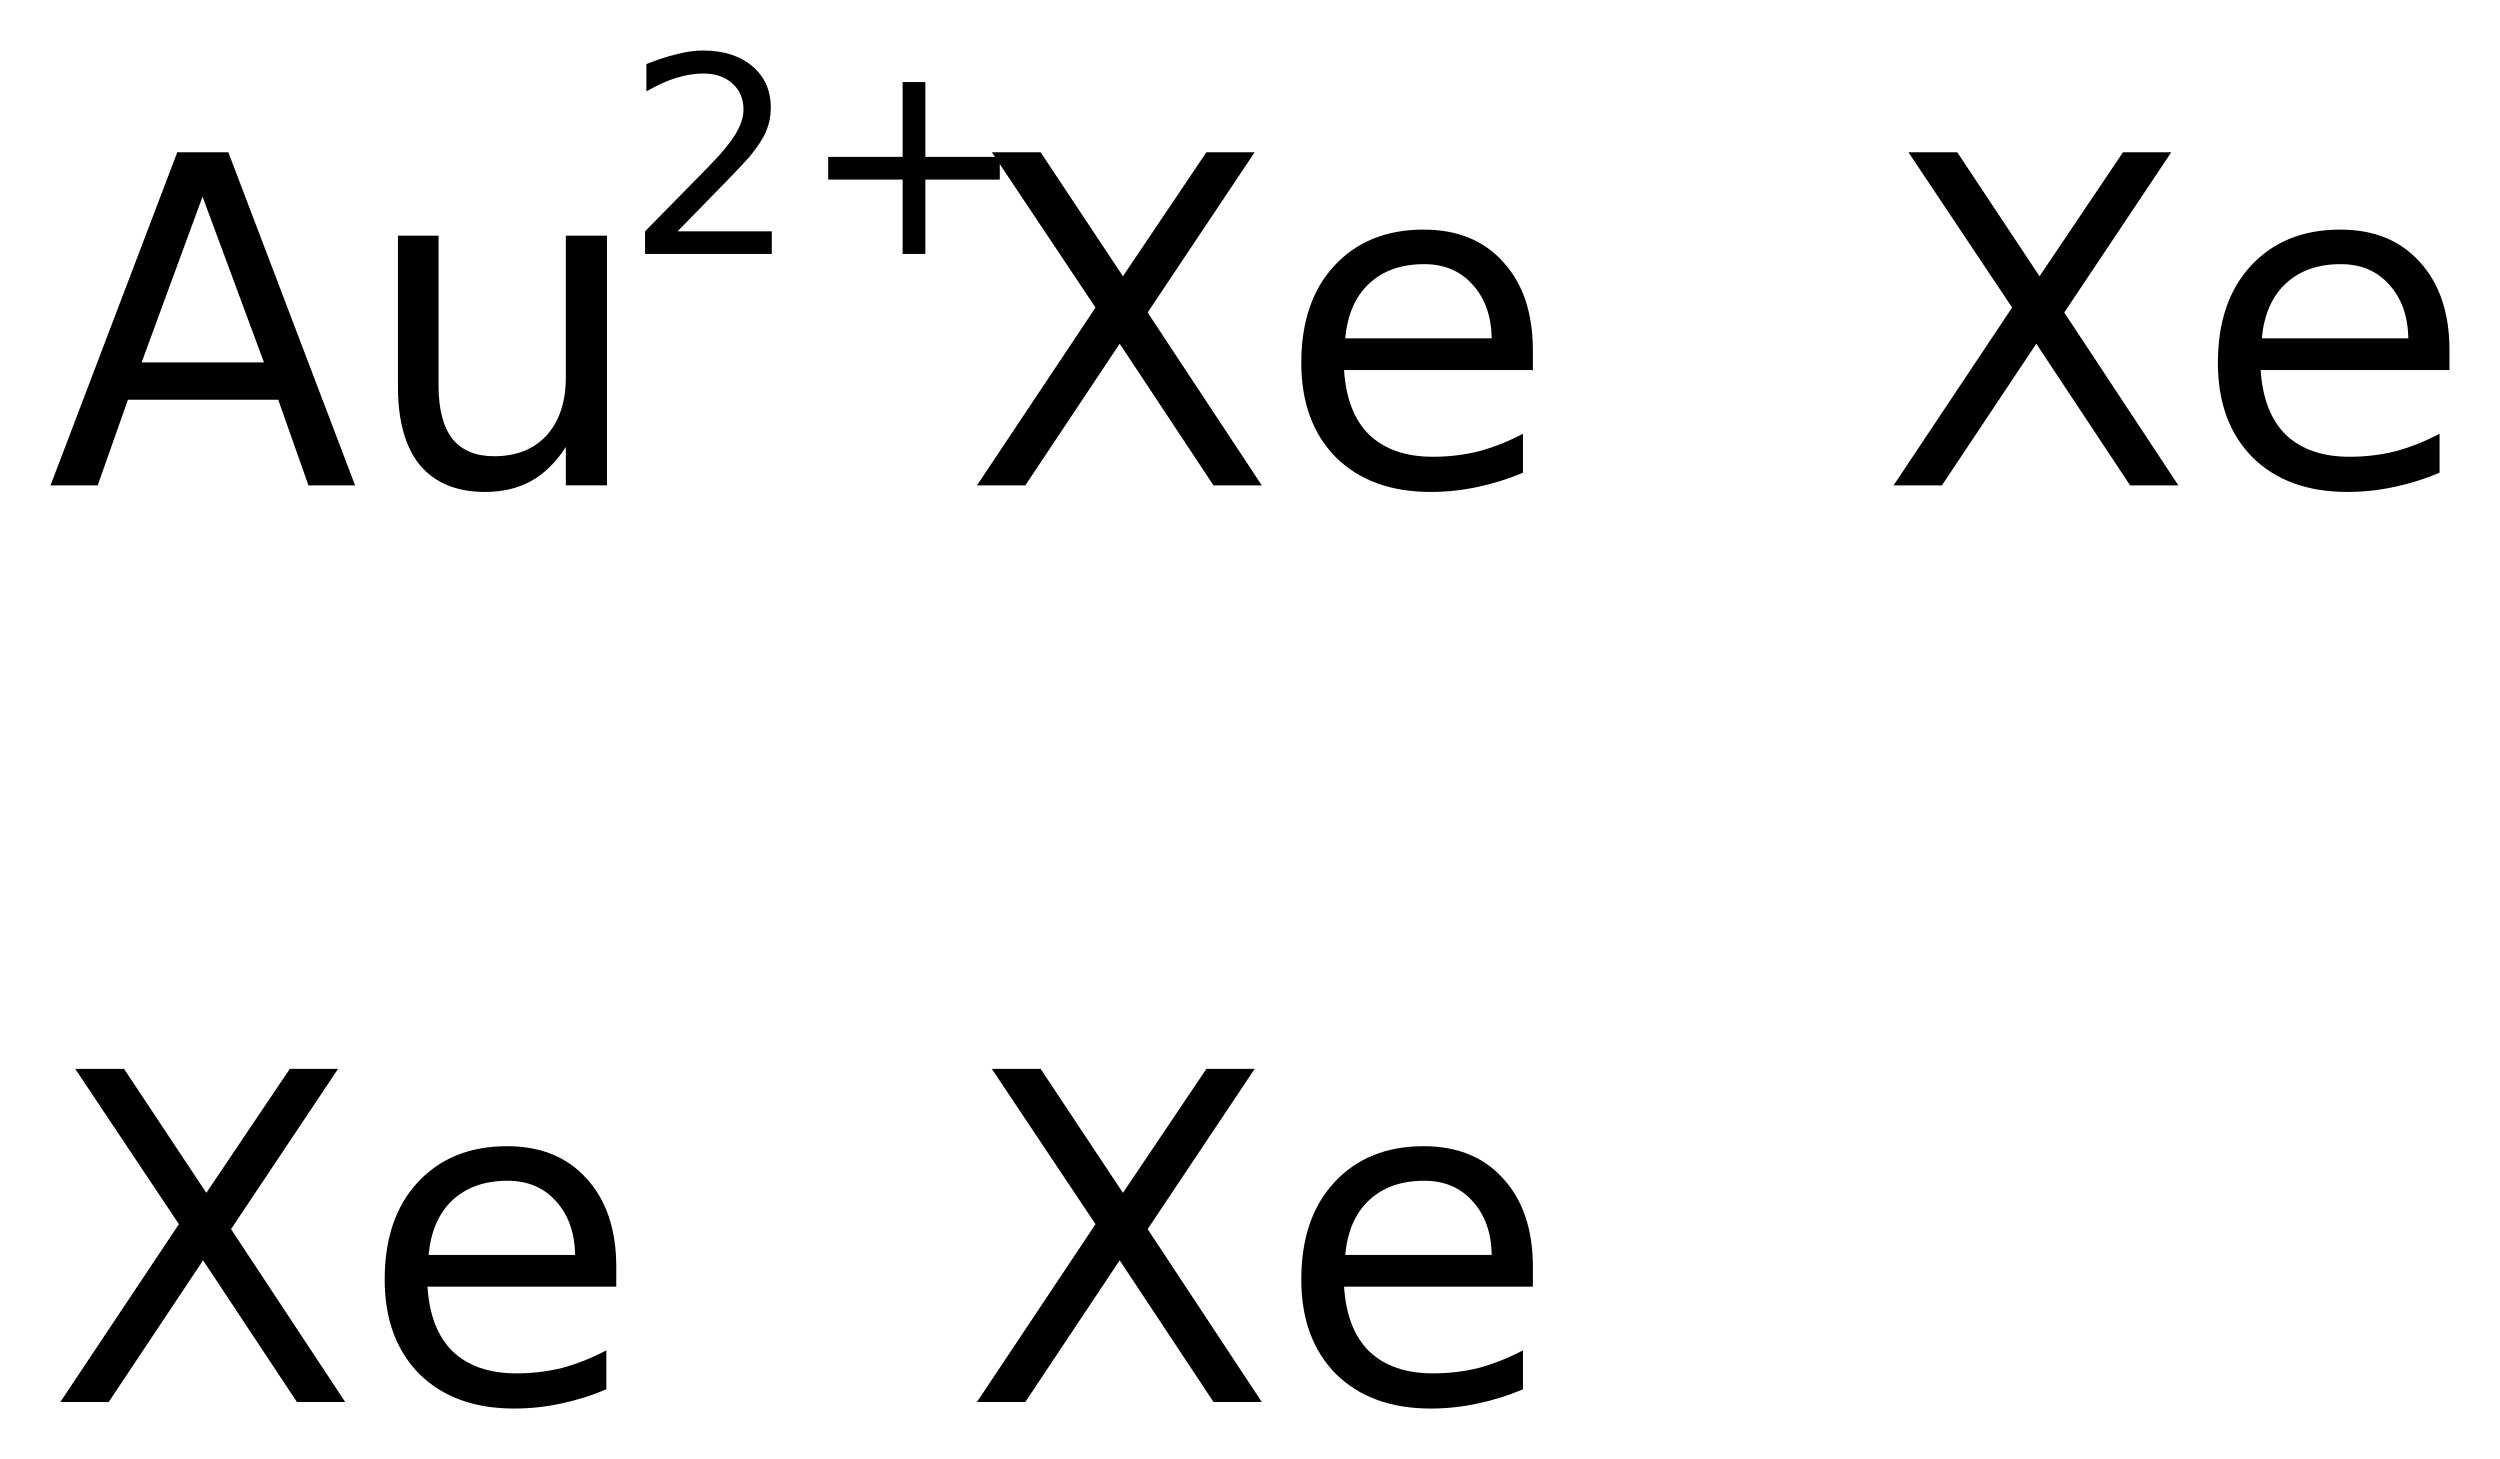 <?xml version='1.0' encoding='UTF-8'?>
<!DOCTYPE svg PUBLIC "-//W3C//DTD SVG 1.1//EN" "http://www.w3.org/Graphics/SVG/1.1/DTD/svg11.dtd">
<svg version='1.2' xmlns='http://www.w3.org/2000/svg' xmlns:xlink='http://www.w3.org/1999/xlink' width='27.711mm' height='16.173mm' viewBox='0 0 27.711 16.173'>
  <desc>Generated by the Chemistry Development Kit (http://github.com/cdk)</desc>
  <g stroke-linecap='round' stroke-linejoin='round' fill='#000000'>
    <rect x='.0' y='.0' width='28.0' height='17.0' fill='#FFFFFF' stroke='none'/>
    <g id='mol1' class='mol'>
      <g id='mol1atm1' class='atom'>
        <path d='M2.245 2.18l-.675 1.837h1.356l-.681 -1.837zM1.965 1.688h.566l1.405 3.692h-.517l-.335 -.949h-1.666l-.335 .949h-.523l1.405 -3.692zM4.411 4.285v-1.673h.45v1.661q.0 .389 .152 .59q.158 .194 .463 .194q.371 .0 .583 -.231q.213 -.237 .213 -.645v-1.569h.456v2.768h-.456v-.426q-.164 .255 -.383 .377q-.219 .122 -.511 .122q-.474 -.0 -.724 -.298q-.243 -.298 -.243 -.87zM5.555 2.545v.0z' stroke='none'/>
        <path d='M7.511 2.564h1.044v.251h-1.405v-.251q.172 -.176 .463 -.471q.296 -.299 .373 -.387q.142 -.161 .197 -.274q.058 -.113 .058 -.219q.0 -.179 -.124 -.288q-.12 -.11 -.321 -.11q-.142 .0 -.299 .048q-.154 .047 -.332 .15v-.303q.182 -.073 .339 -.11q.157 -.04 .285 -.04q.346 -.0 .551 .175q.204 .172 .204 .46q.0 .135 -.051 .259q-.051 .121 -.186 .285q-.037 .044 -.237 .252q-.197 .204 -.559 .573zM10.257 .91v.829h.825v.252h-.825v.824h-.252v-.824h-.825v-.252h.825v-.829h.252z' stroke='none'/>
      </g>
      <path id='mol1atm2' class='atom' d='M10.994 1.688h.541l.912 1.374l.925 -1.374h.535l-1.186 1.776l1.265 1.916h-.535l-1.04 -1.57l-1.046 1.57h-.536l1.314 -1.971l-1.149 -1.721zM16.991 3.883v.219h-2.093q.031 .475 .28 .718q.256 .243 .706 .243q.261 .0 .505 -.06q.249 -.067 .492 -.195v.432q-.243 .103 -.505 .158q-.255 .055 -.517 .055q-.663 -.0 -1.052 -.384q-.383 -.389 -.383 -1.046q-.0 -.681 .365 -1.076q.371 -.402 .991 -.402q.56 .0 .882 .359q.329 .359 .329 .979zM16.535 3.75q-.007 -.371 -.213 -.596q-.201 -.226 -.536 -.226q-.383 .0 -.614 .219q-.225 .213 -.261 .603h1.624z' stroke='none'/>
      <path id='mol1atm3' class='atom' d='M21.154 1.688h.541l.912 1.374l.925 -1.374h.535l-1.186 1.776l1.265 1.916h-.535l-1.04 -1.57l-1.046 1.57h-.536l1.314 -1.971l-1.149 -1.721zM27.151 3.883v.219h-2.093q.031 .475 .28 .718q.256 .243 .706 .243q.261 .0 .505 -.06q.249 -.067 .492 -.195v.432q-.243 .103 -.505 .158q-.255 .055 -.517 .055q-.663 -.0 -1.052 -.384q-.383 -.389 -.383 -1.046q-.0 -.681 .365 -1.076q.371 -.402 .991 -.402q.56 .0 .882 .359q.329 .359 .329 .979zM26.695 3.75q-.007 -.371 -.213 -.596q-.201 -.226 -.536 -.226q-.383 .0 -.614 .219q-.225 .213 -.261 .603h1.624z' stroke='none'/>
      <path id='mol1atm4' class='atom' d='M.834 11.848h.541l.912 1.374l.925 -1.374h.535l-1.186 1.776l1.265 1.916h-.535l-1.04 -1.57l-1.046 1.57h-.536l1.314 -1.971l-1.149 -1.721zM6.831 14.043v.219h-2.093q.031 .475 .28 .718q.256 .243 .706 .243q.261 .0 .505 -.06q.249 -.067 .492 -.195v.432q-.243 .103 -.505 .158q-.255 .055 -.517 .055q-.663 -.0 -1.052 -.384q-.383 -.389 -.383 -1.046q-.0 -.681 .365 -1.076q.371 -.402 .991 -.402q.56 .0 .882 .359q.329 .359 .329 .979zM6.375 13.91q-.007 -.371 -.213 -.596q-.201 -.226 -.536 -.226q-.383 .0 -.614 .219q-.225 .213 -.261 .603h1.624z' stroke='none'/>
      <path id='mol1atm5' class='atom' d='M10.994 11.848h.541l.912 1.374l.925 -1.374h.535l-1.186 1.776l1.265 1.916h-.535l-1.04 -1.57l-1.046 1.57h-.536l1.314 -1.971l-1.149 -1.721zM16.991 14.043v.219h-2.093q.031 .475 .28 .718q.256 .243 .706 .243q.261 .0 .505 -.06q.249 -.067 .492 -.195v.432q-.243 .103 -.505 .158q-.255 .055 -.517 .055q-.663 -.0 -1.052 -.384q-.383 -.389 -.383 -1.046q-.0 -.681 .365 -1.076q.371 -.402 .991 -.402q.56 .0 .882 .359q.329 .359 .329 .979zM16.535 13.91q-.007 -.371 -.213 -.596q-.201 -.226 -.536 -.226q-.383 .0 -.614 .219q-.225 .213 -.261 .603h1.624z' stroke='none'/>
    </g>
  </g>
</svg>
